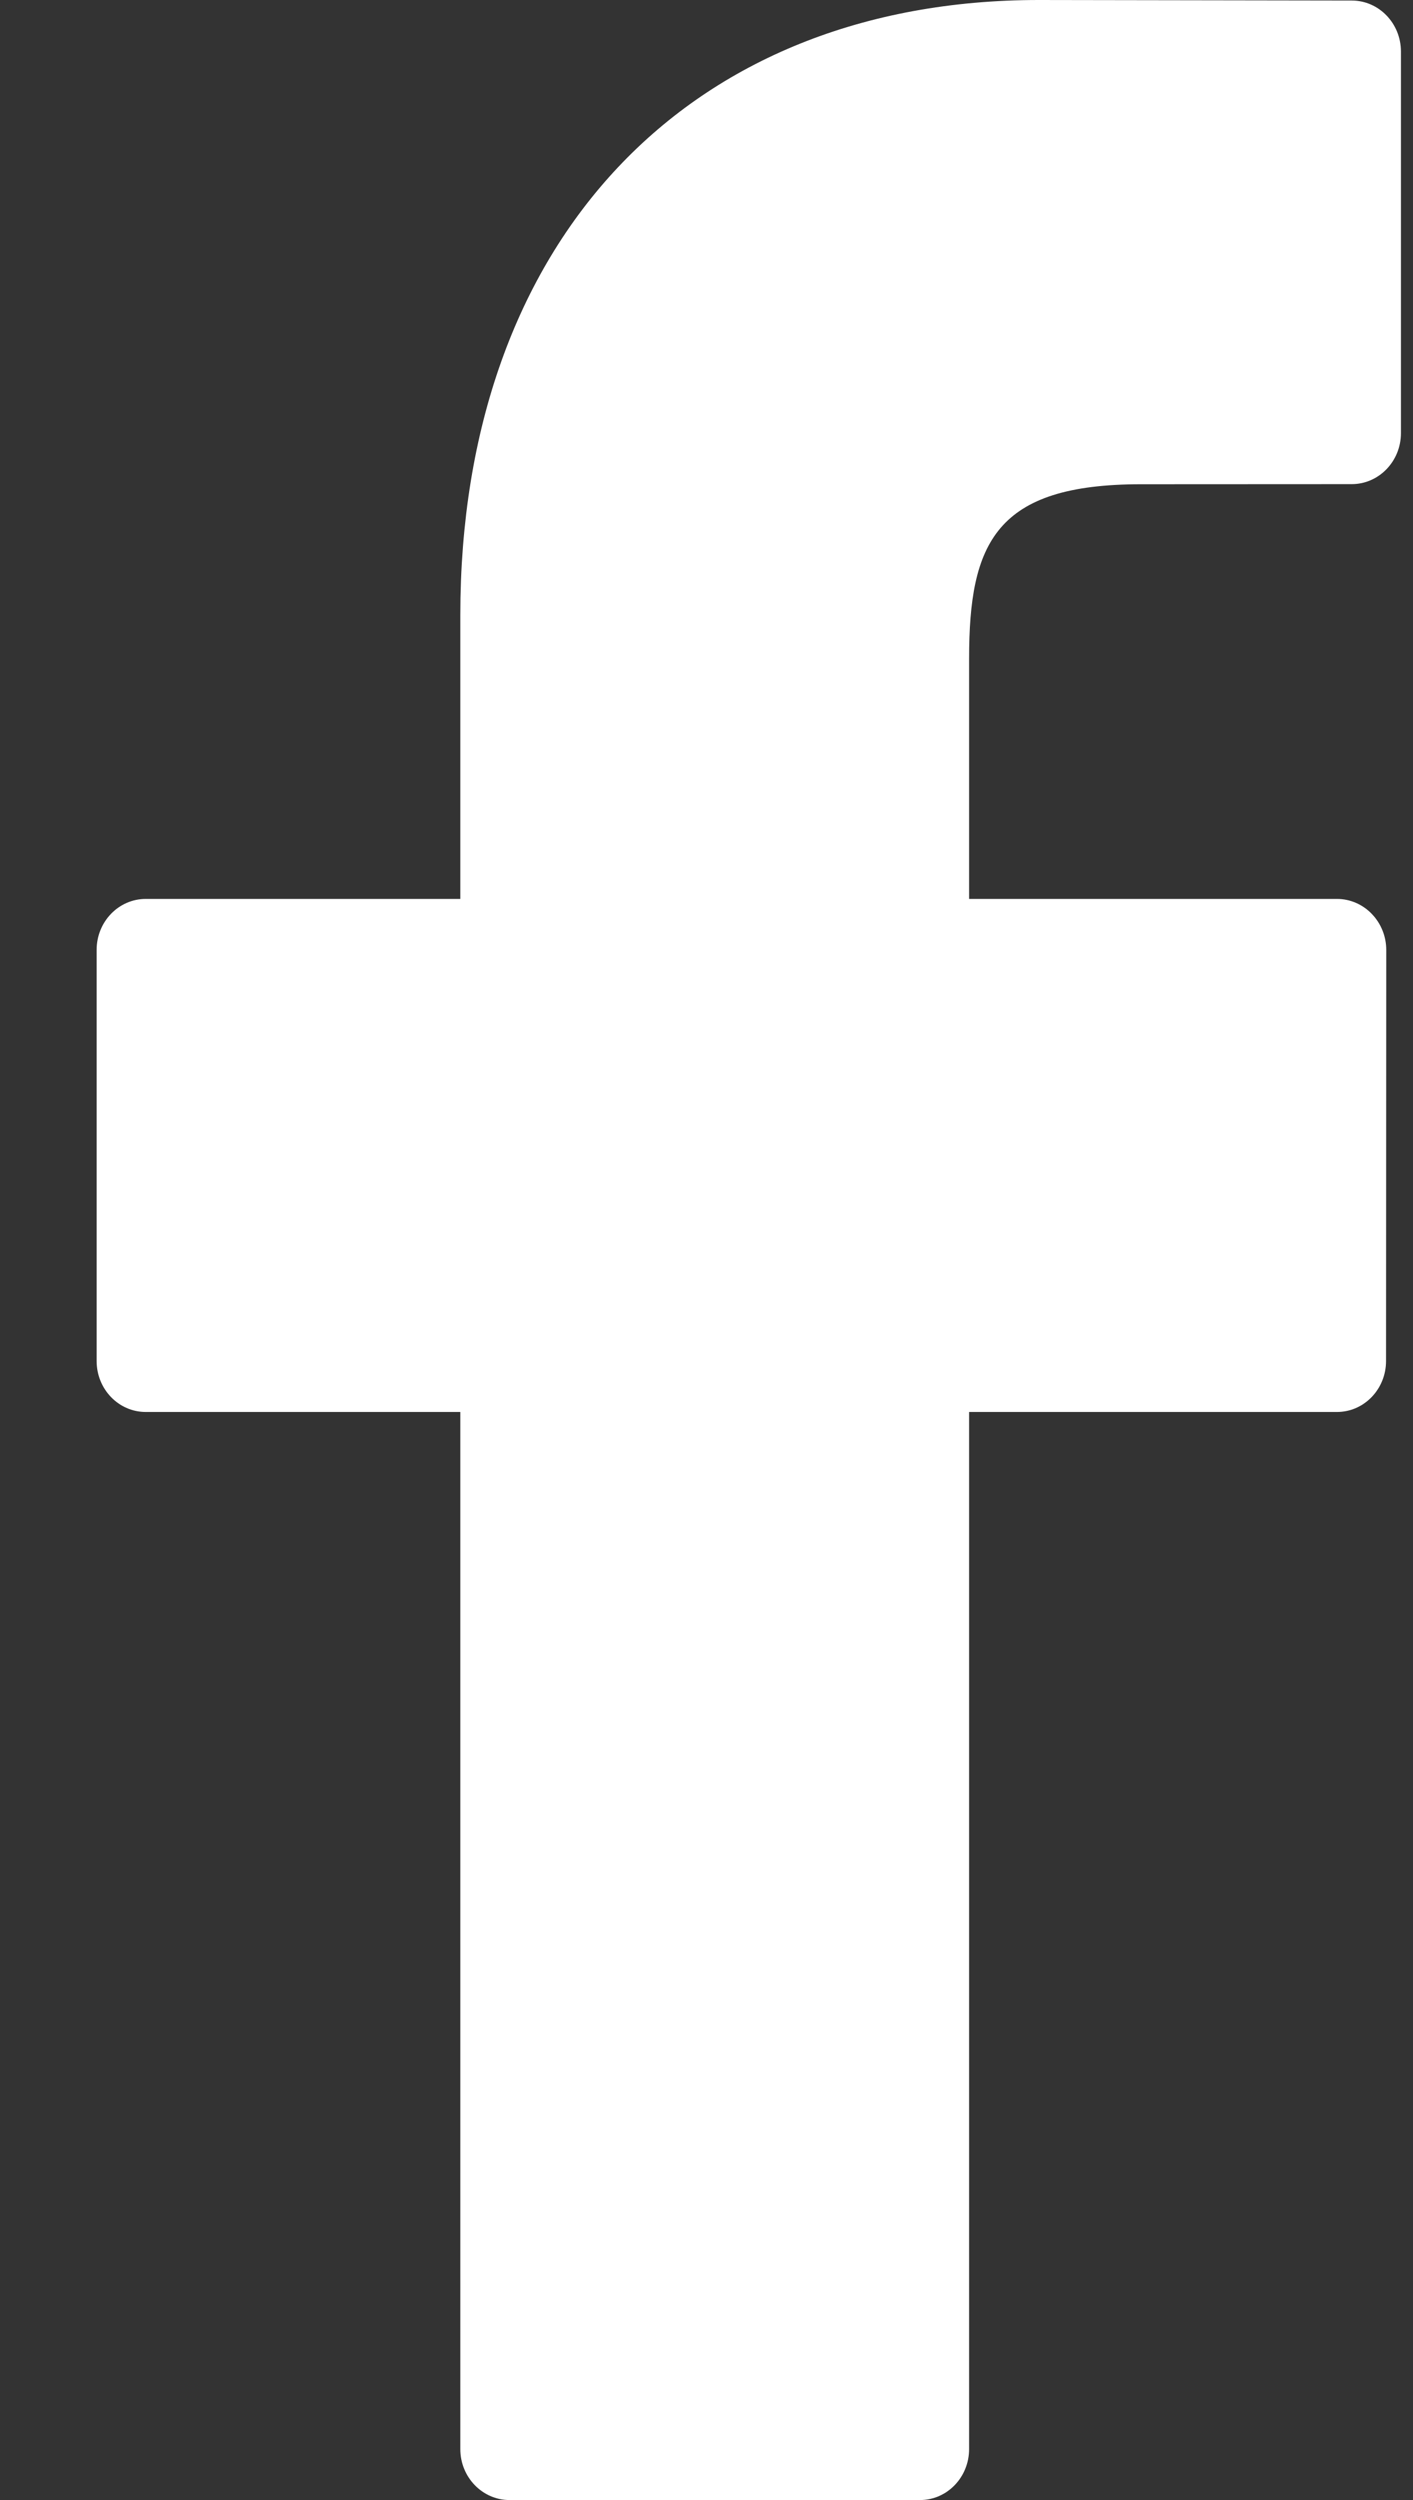 <svg width="13" height="23" viewBox="0 0 13 23" fill="none" xmlns="http://www.w3.org/2000/svg">
<rect x="0" y="0" width="13" height="23" fill="#333333" stroke="none"/>
<path d="M12.437 0.005L9.559 0C6.325 0 4.235 2.222 4.235 5.66V8.27H1.341C1.091 8.27 0.889 8.48 0.889 8.739V12.521C0.889 12.78 1.091 12.99 1.341 12.99H4.235V22.531C4.235 22.79 4.438 23 4.688 23H8.464C8.714 23 8.916 22.79 8.916 22.531V12.99H12.3C12.55 12.99 12.752 12.78 12.752 12.521L12.754 8.739C12.754 8.615 12.706 8.496 12.621 8.408C12.537 8.32 12.421 8.27 12.301 8.27H8.916V6.058C8.916 4.994 9.161 4.455 10.497 4.455L12.436 4.454C12.686 4.454 12.889 4.244 12.889 3.985V0.474C12.889 0.215 12.686 0.005 12.437 0.005Z" fill="white"/>
</svg>
